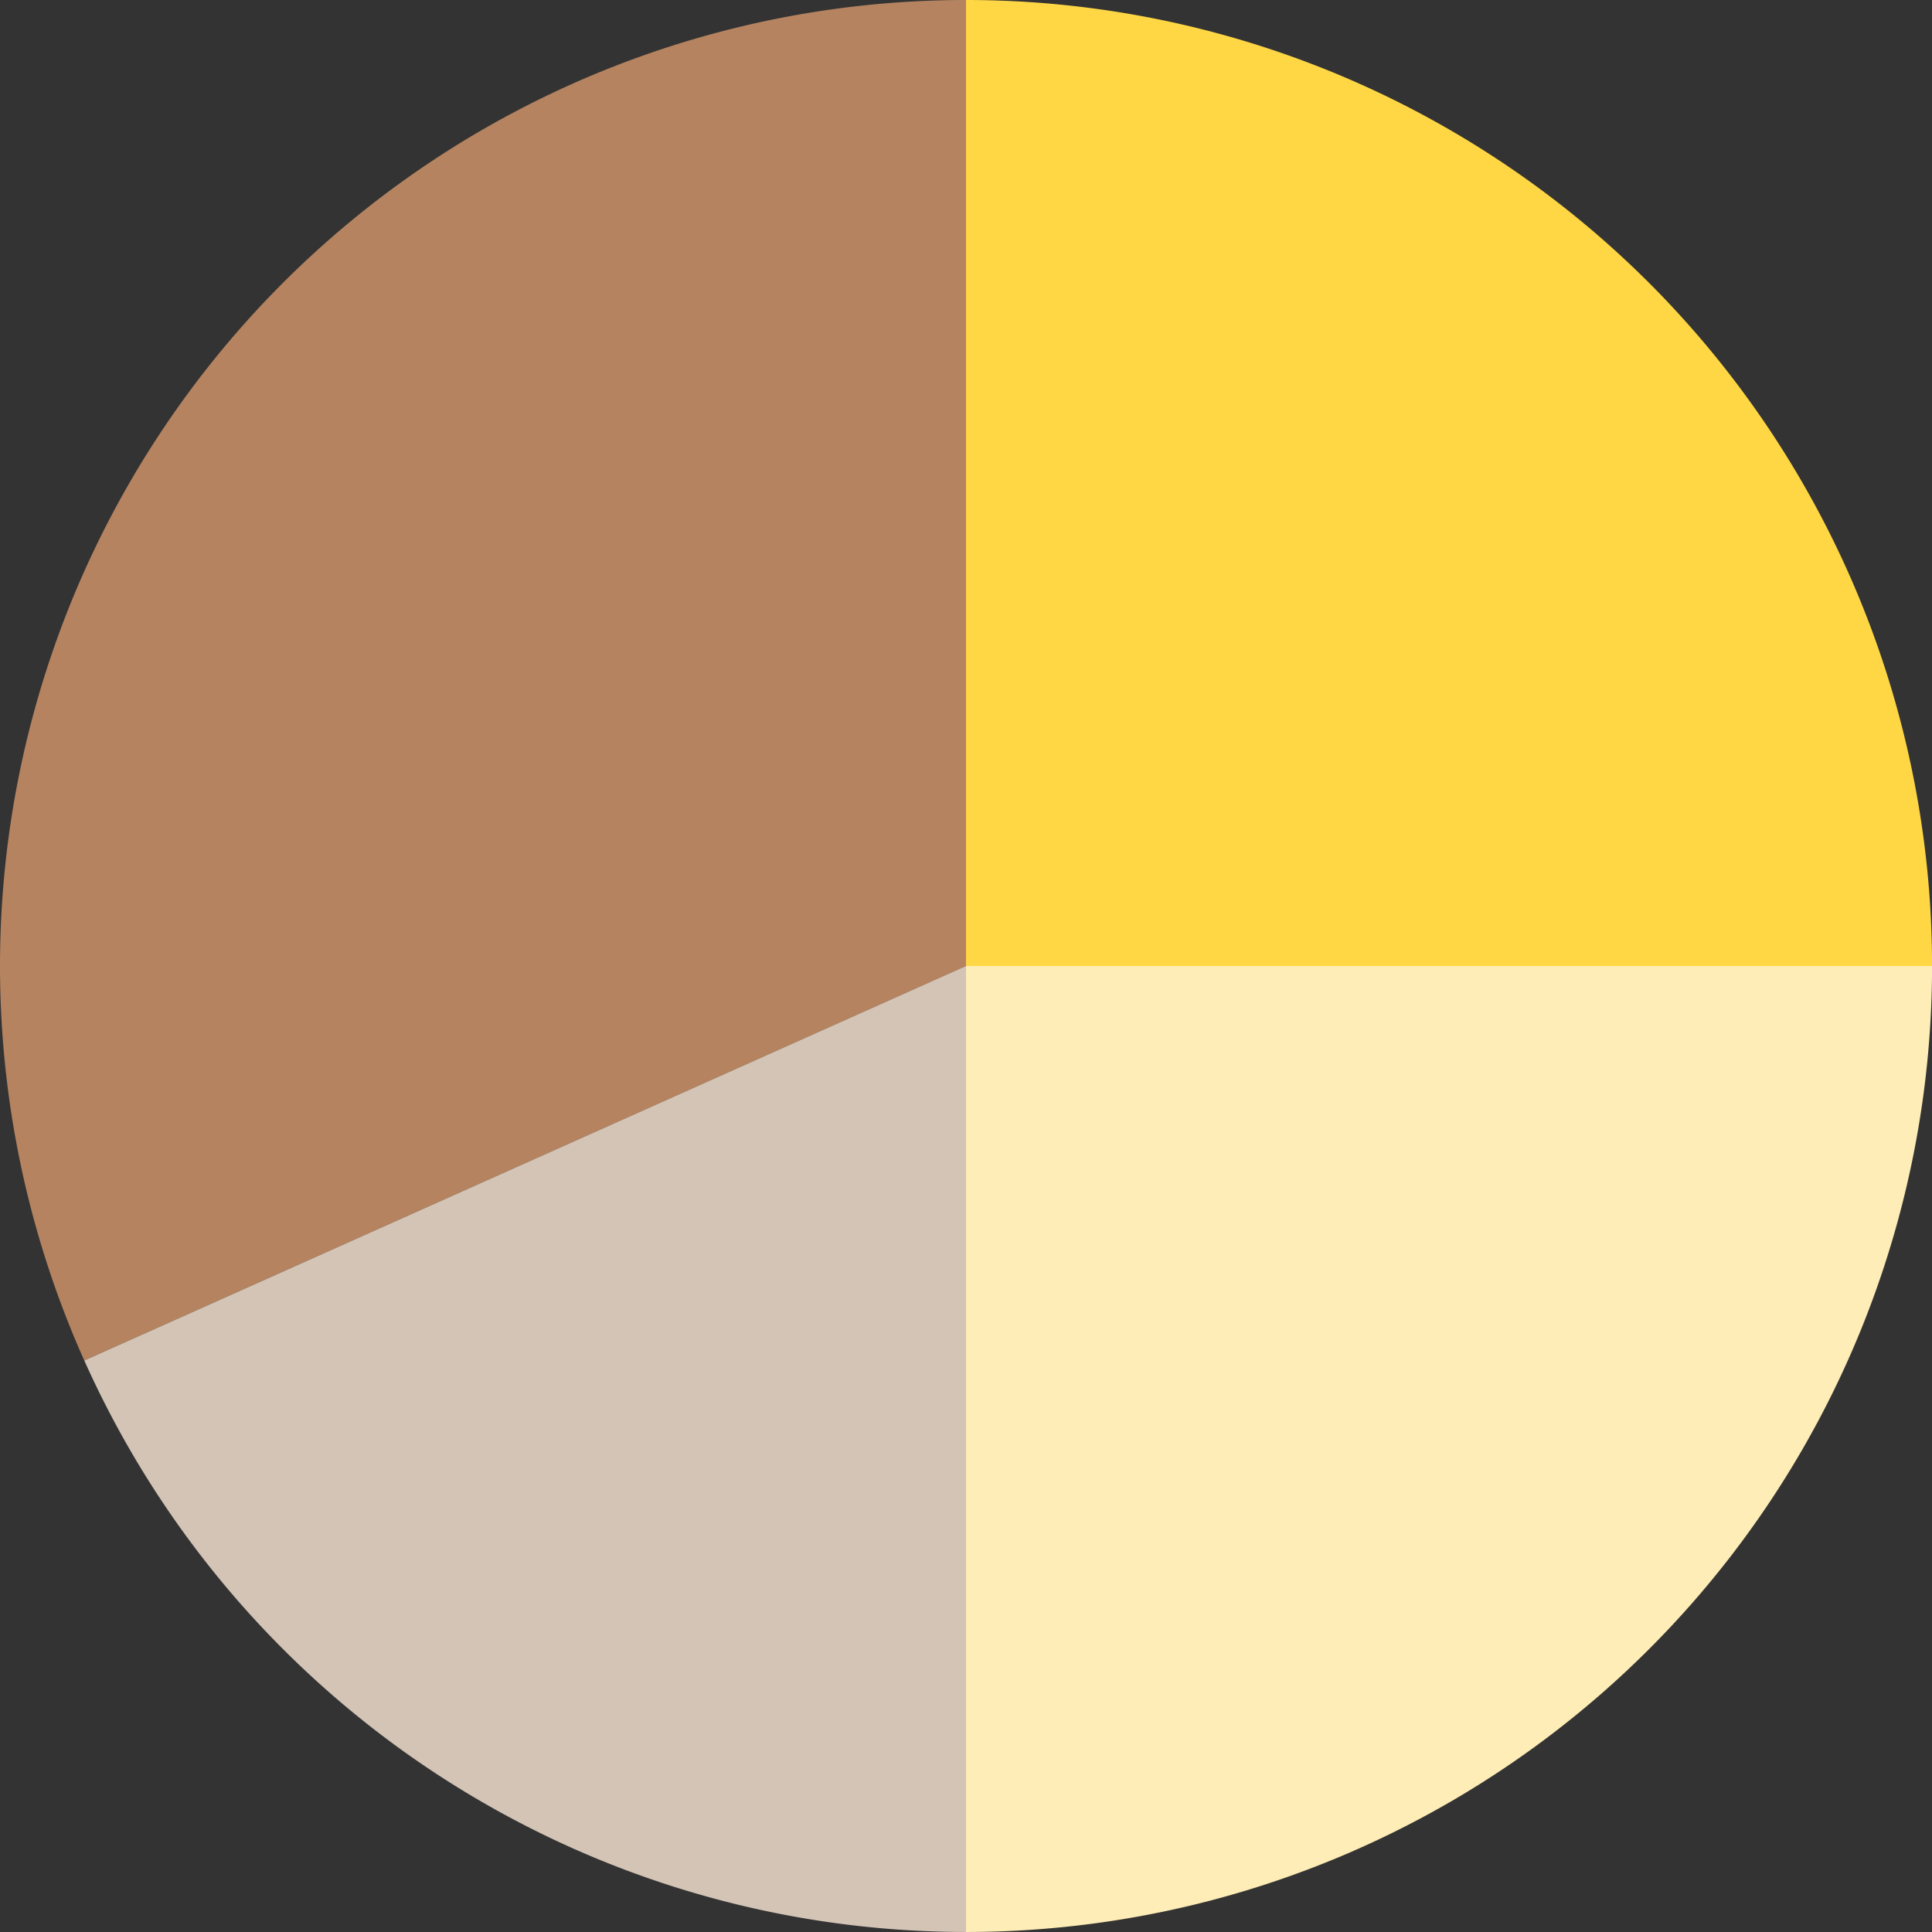 <svg xmlns="http://www.w3.org/2000/svg" width="112.532" height="112.531" viewBox="0 0 112.532 112.531">
  <rect x="0" y="0" width="112.532" height="112.531" fill="#333333" stroke="none"/>
  <g id="グループ_1960" data-name="グループ 1960" transform="translate(12698.135 23015.07)">
    <path id="パス_11740" data-name="パス 11740" d="M290.131,19.93a56.26,56.26,0,0,0-51.357,79.244L290.131,76.2Z" transform="translate(-12932 -23035)" fill="#b5835f"/>
    <path id="パス_11741" data-name="パス 11741" d="M290.131,19.93V76.2H346.4A56.266,56.266,0,0,0,290.131,19.93" transform="translate(-12932 -23035)" fill="#ffd745"/>
    <path id="パス_11742" data-name="パス 11742" d="M290.131,132.461A56.265,56.265,0,0,0,346.4,76.195H290.131Z" transform="translate(-12932 -23035)" fill="#feedb7"/>
    <path id="パス_11743" data-name="パス 11743" d="M238.774,99.174a56.263,56.263,0,0,0,51.357,33.287V76.195Z" transform="translate(-12932 -23035)" fill="#d3c4b5"/>
  </g>
</svg>
